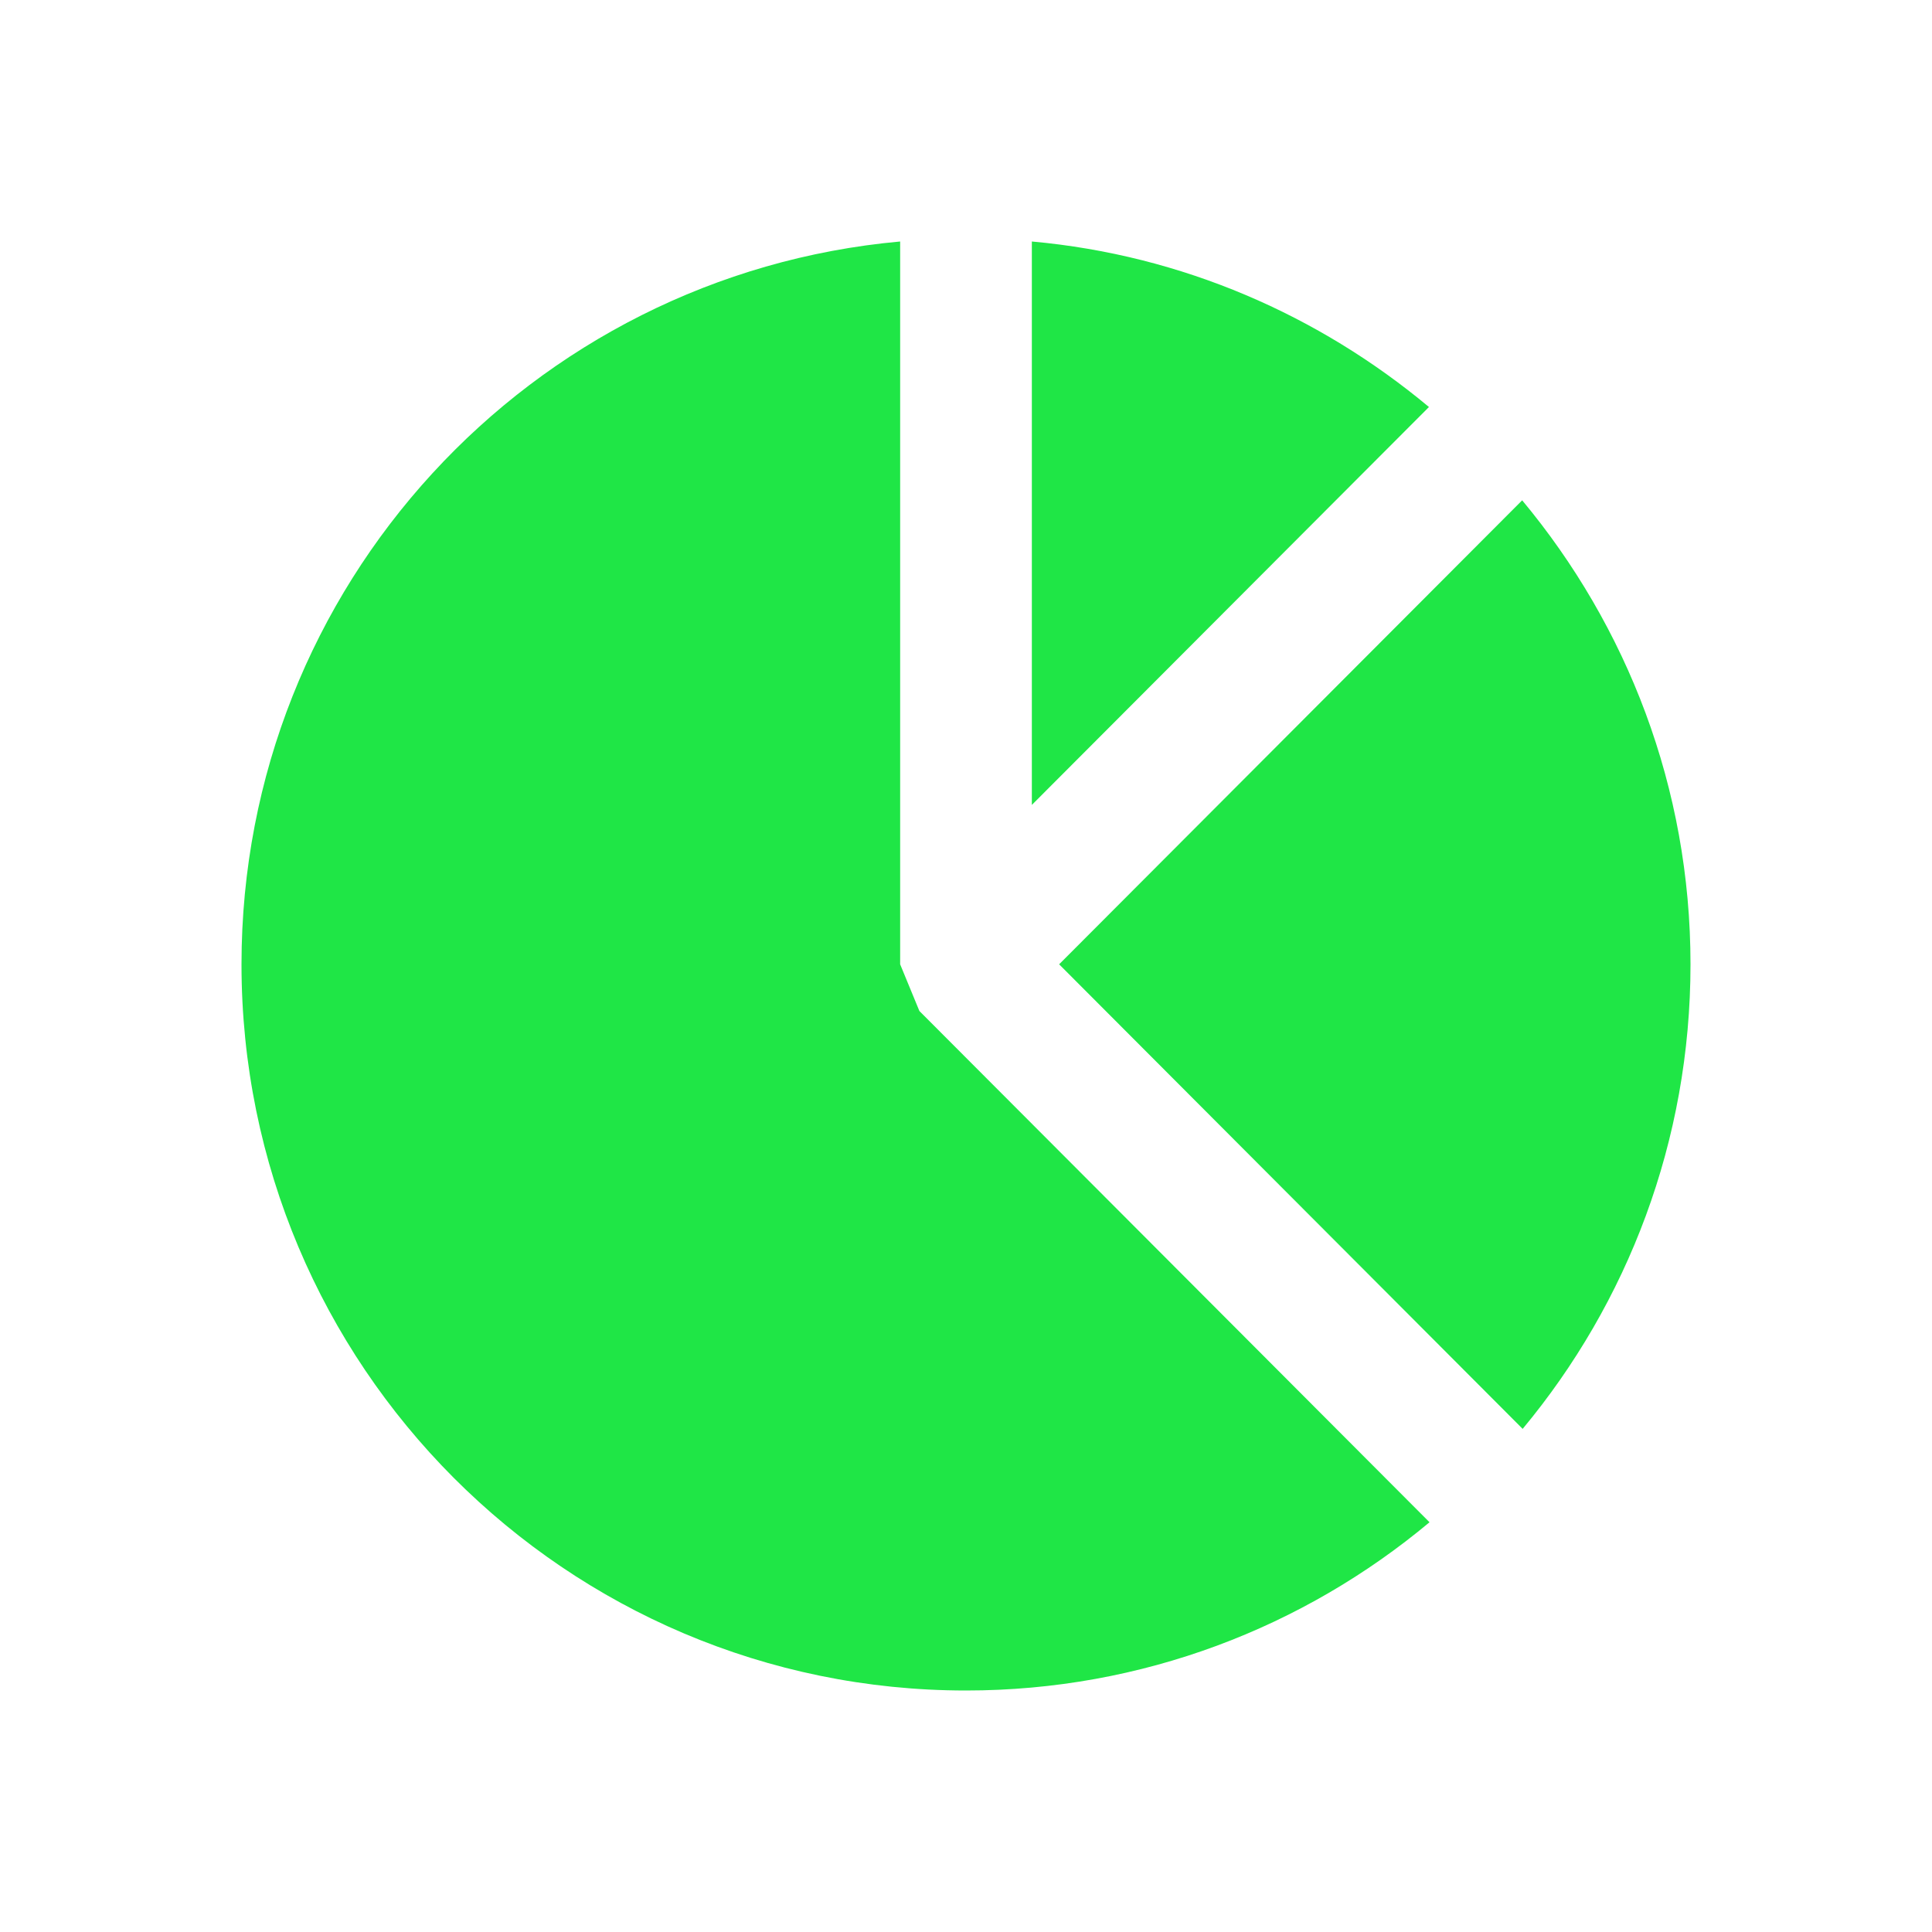 <svg width="24" height="24" viewBox="0 0 24 24" fill="none" xmlns="http://www.w3.org/2000/svg">
<path d="M18.915 17.75L13.157 11.979L18.909 6.215C20.21 7.778 21 9.783 21 11.979C21 14.175 20.216 16.186 18.915 17.75ZM12.818 3C14.688 3.169 16.387 3.918 17.751 5.056L12.818 9.999V3ZM11.421 12.559L17.758 18.91C16.197 20.214 14.191 21 12 21C7.029 21 3 16.961 3 11.979C3 7.274 6.595 3.415 11.182 3V11.979" fill="#1FE646"/>
</svg>
